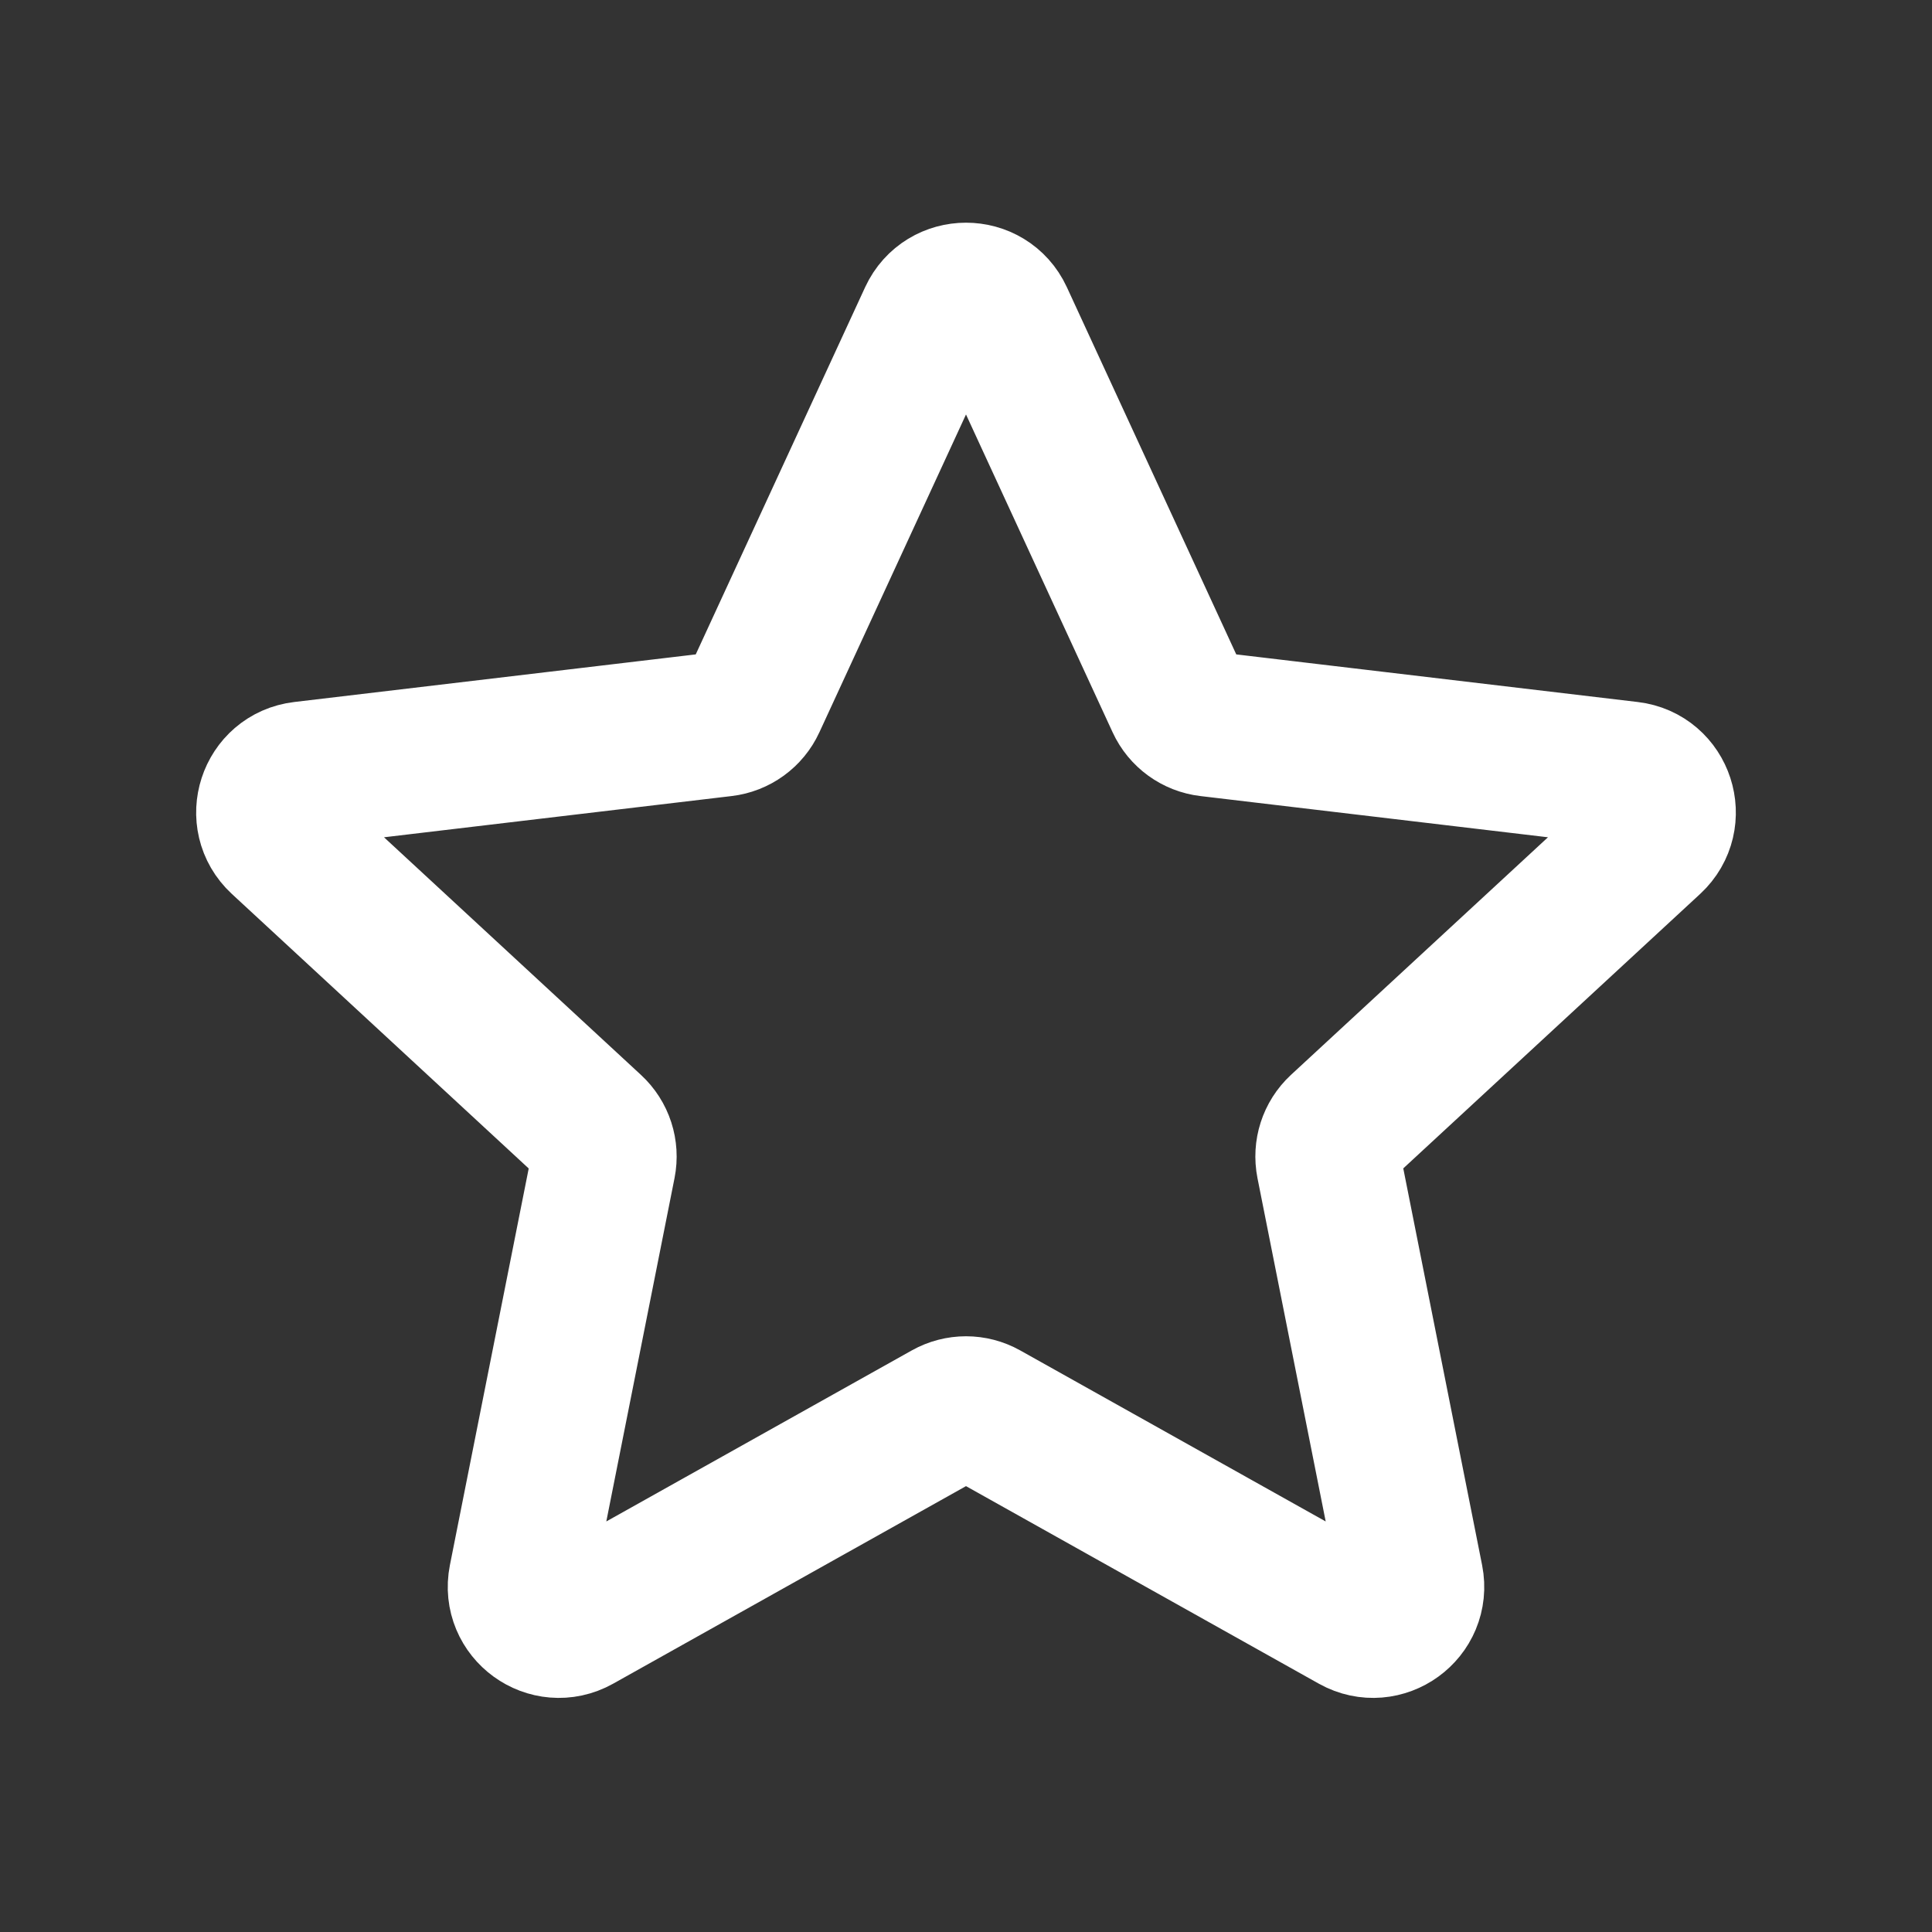 <?xml version="1.0" encoding="UTF-8"?> <svg xmlns="http://www.w3.org/2000/svg" width="20" height="20" viewBox="0 0 20 20" fill="none"><rect x="0" y="0" width="20" height="20" fill="#333333" stroke="none"/> <path d="M9.637 3.287C9.78 2.978 10.22 2.978 10.363 3.287L12.199 7.267C12.257 7.393 12.377 7.48 12.515 7.496L16.866 8.012C17.205 8.052 17.341 8.471 17.091 8.703L13.873 11.678C13.771 11.773 13.726 11.913 13.753 12.05L14.607 16.348C14.673 16.683 14.317 16.941 14.019 16.775L10.195 14.634C10.074 14.566 9.926 14.566 9.805 14.634L5.981 16.775C5.683 16.941 5.327 16.683 5.393 16.348L6.247 12.05C6.274 11.913 6.229 11.773 6.126 11.678L2.909 8.703C2.659 8.471 2.795 8.052 3.134 8.012L7.485 7.496C7.623 7.48 7.743 7.393 7.801 7.267L9.637 3.287Z" stroke="white" stroke-width="1.5"></path> </svg> 